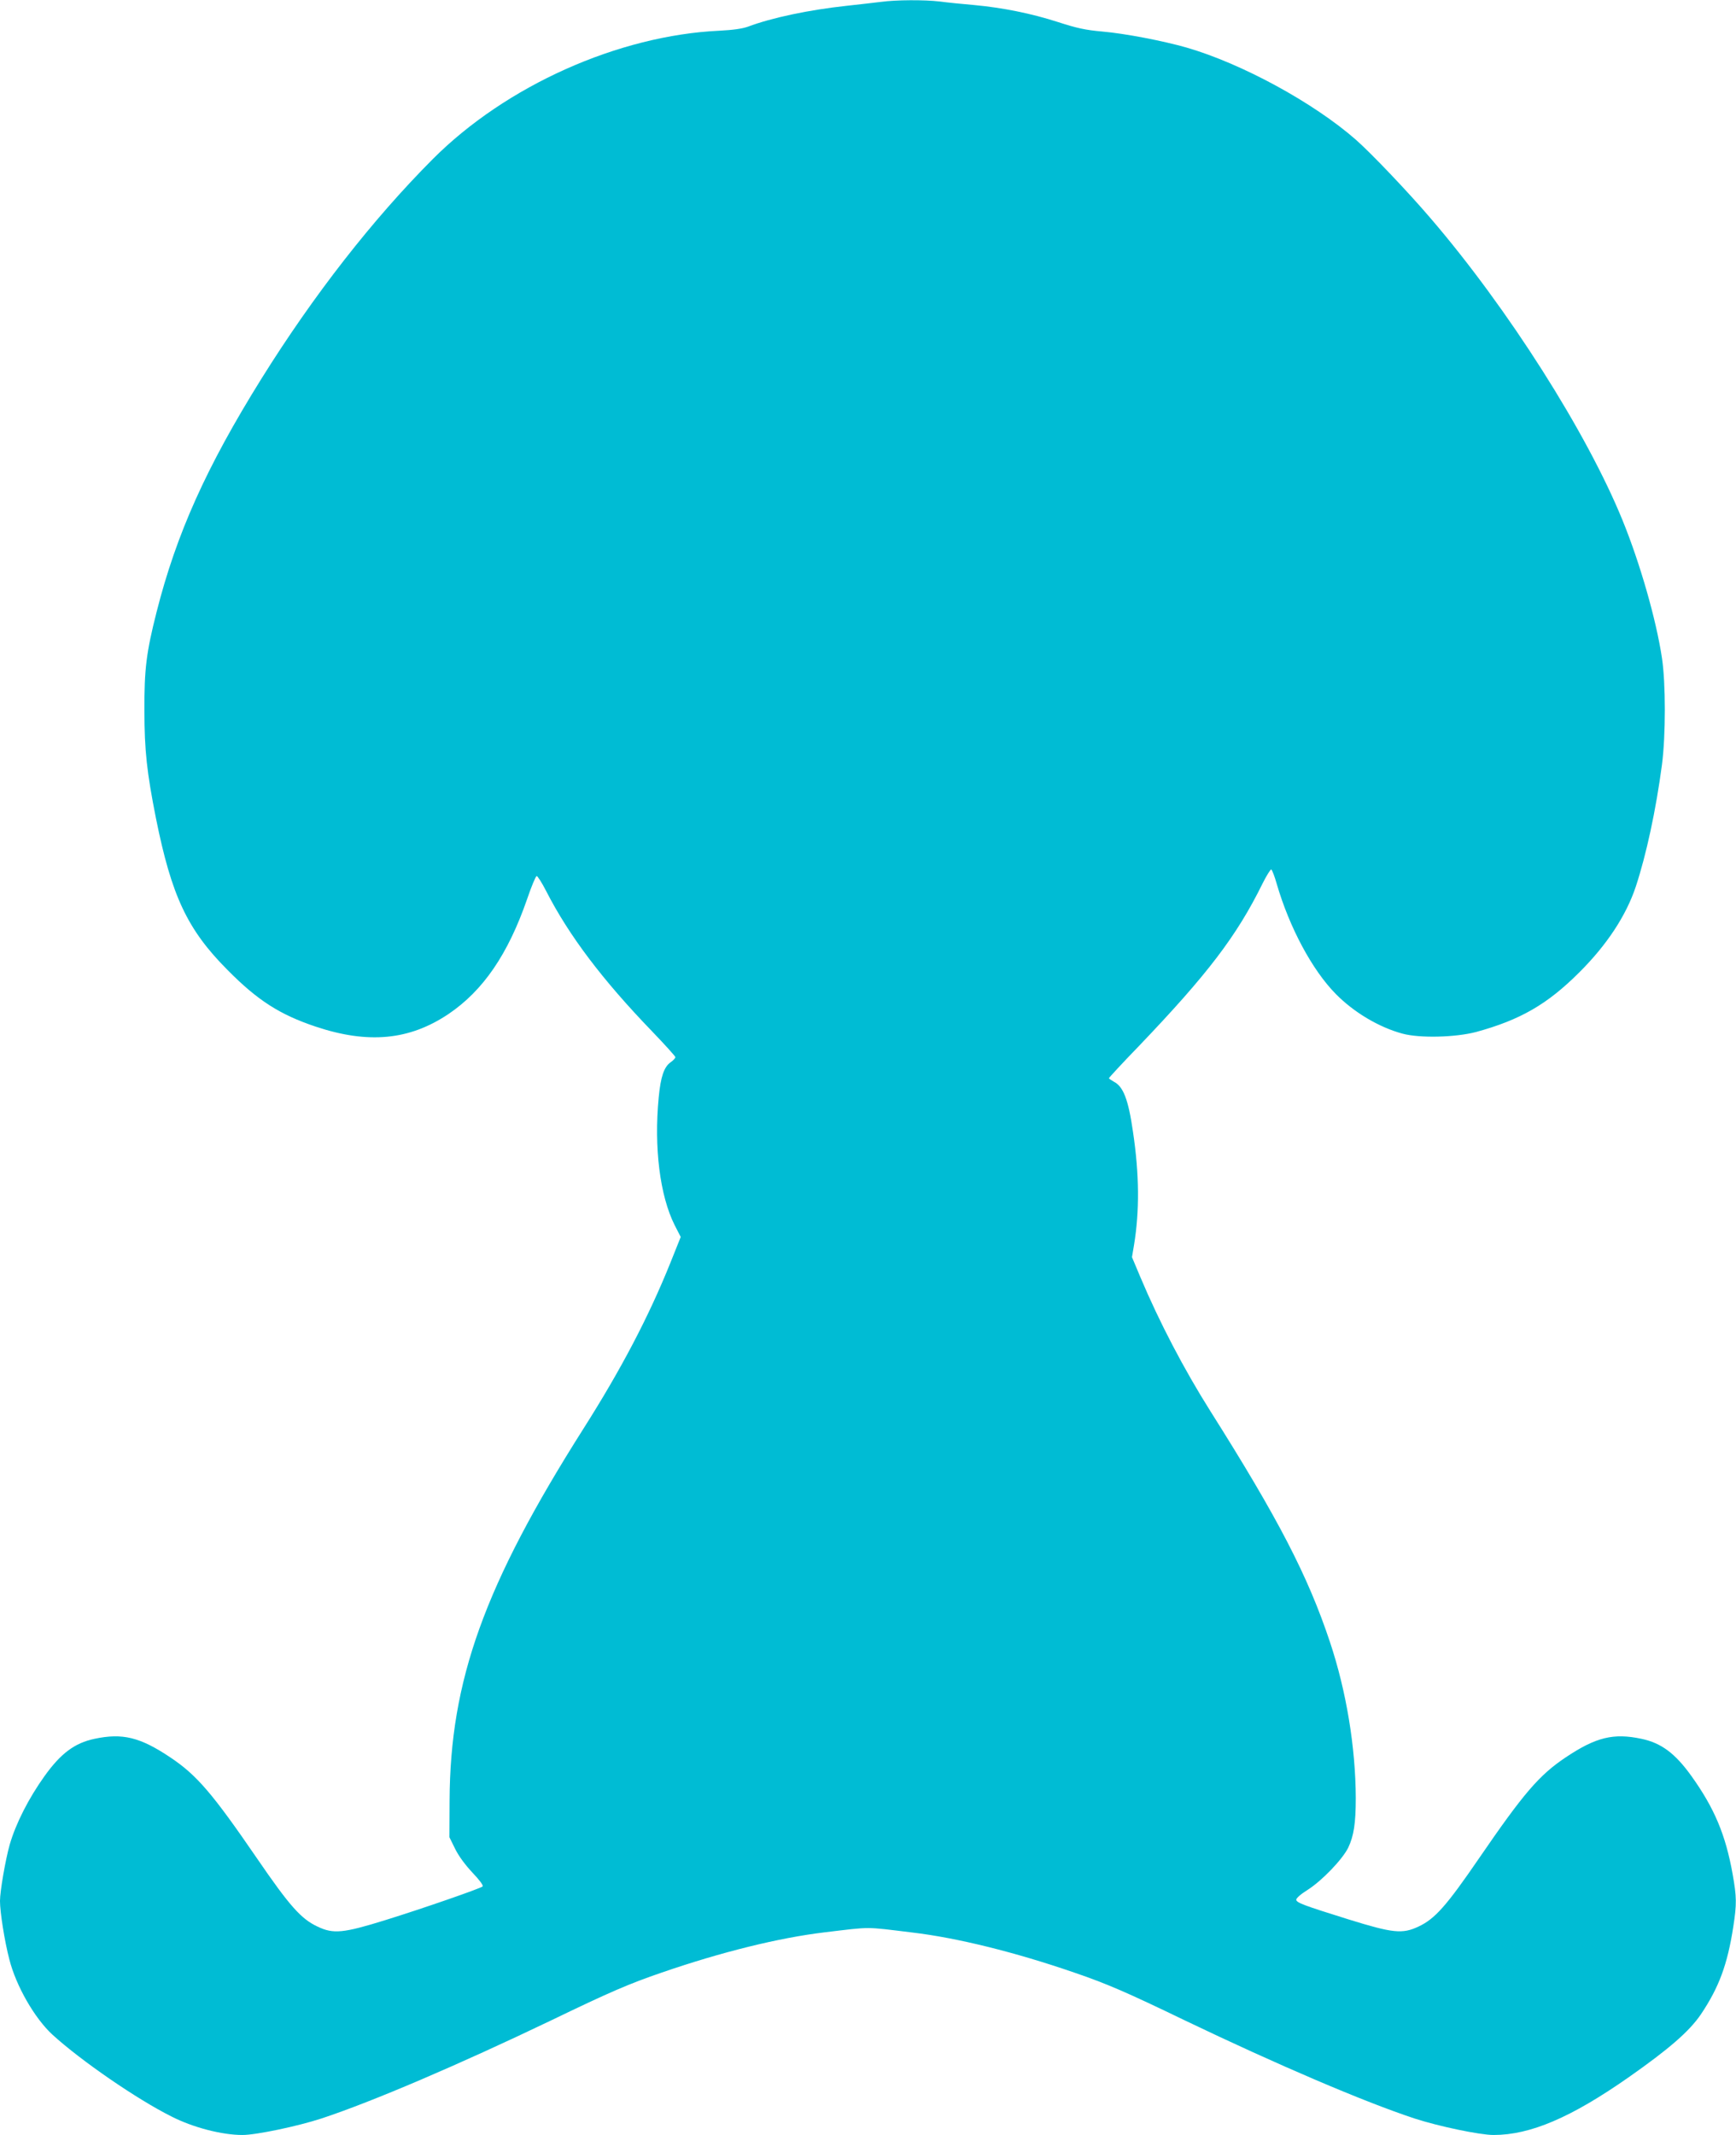 <?xml version="1.0" standalone="no"?>
<!DOCTYPE svg PUBLIC "-//W3C//DTD SVG 20010904//EN"
 "http://www.w3.org/TR/2001/REC-SVG-20010904/DTD/svg10.dtd">
<svg version="1.0" xmlns="http://www.w3.org/2000/svg"
 width="1041pt" height="1280pt" viewBox="0 0 1041 1280"
 preserveAspectRatio="xMidYMid meet">
<g transform="translate(0,1280) scale(0.1,-0.1)"
fill="#00bcd4" stroke="none">
<path d="M5285 12789 c-33 -4 -127 -15 -210 -24 -222 -24 -447 -71 -590 -125
-34 -12 -89 -20 -170 -24 -606 -28 -1281 -330 -1720 -770 -360 -361 -715 -816
-1027 -1316 -331 -531 -510 -930 -629 -1399 -62 -244 -74 -344 -73 -591 0
-240 15 -372 69 -645 94 -467 188 -668 430 -911 180 -182 313 -267 528 -339
315 -105 562 -82 797 76 207 140 356 357 471 689 25 74 51 136 57 138 5 1 31
-39 57 -90 137 -268 339 -534 633 -839 78 -81 142 -152 142 -157 0 -6 -13 -20
-29 -31 -39 -28 -59 -85 -71 -210 -29 -301 7 -590 96 -767 l36 -70 -62 -155
c-130 -323 -295 -638 -521 -994 -594 -937 -800 -1509 -803 -2230 l-1 -220 34
-69 c21 -43 60 -96 104 -143 41 -43 67 -77 61 -83 -13 -12 -358 -132 -584
-202 -251 -78 -311 -84 -405 -39 -99 46 -167 122 -365 411 -266 388 -360 498
-519 604 -181 121 -286 147 -455 111 -118 -25 -201 -87 -298 -222 -96 -134
-173 -285 -210 -413 -25 -89 -58 -278 -58 -337 0 -66 27 -239 56 -350 40 -159
152 -354 259 -452 171 -156 508 -388 715 -491 130 -66 302 -110 424 -110 82 0
330 52 474 99 303 100 820 321 1377 588 350 169 468 220 664 287 357 123 701
208 976 241 284 34 238 34 525 -1 270 -32 617 -118 971 -240 196 -67 314 -118
664 -287 557 -267 1074 -488 1377 -588 144 -47 392 -99 474 -99 221 0 464 104
809 345 244 171 366 277 435 379 108 161 159 298 194 526 21 135 20 178 -4
313 -42 236 -109 396 -248 590 -97 135 -180 197 -298 222 -169 36 -274 10
-455 -111 -159 -106 -253 -216 -519 -604 -198 -289 -266 -365 -365 -411 -96
-45 -153 -39 -420 44 -266 83 -309 99 -312 117 -1 9 27 34 69 60 86 55 208
182 243 253 33 70 45 145 45 297 -1 302 -56 640 -155 936 -132 396 -309 738
-717 1384 -157 249 -305 531 -420 804 l-50 119 12 71 c34 207 32 426 -6 681
-28 194 -58 271 -115 300 -16 9 -29 18 -29 21 0 3 80 90 179 192 412 431 587
660 742 975 24 48 48 86 52 84 5 -1 20 -40 33 -86 76 -261 212 -516 354 -660
108 -110 259 -200 400 -238 103 -28 316 -23 442 10 263 72 426 165 618 357
165 164 281 340 339 514 63 191 121 459 157 731 23 175 23 490 0 640 -34 229
-132 570 -236 825 -214 526 -688 1272 -1151 1811 -133 156 -357 391 -448 471
-253 222 -684 457 -1016 553 -140 40 -367 84 -505 96 -101 9 -152 20 -263 56
-164 53 -335 87 -507 103 -69 6 -161 15 -204 21 -92 11 -265 10 -351 -2z"/>
</g>
</svg>
